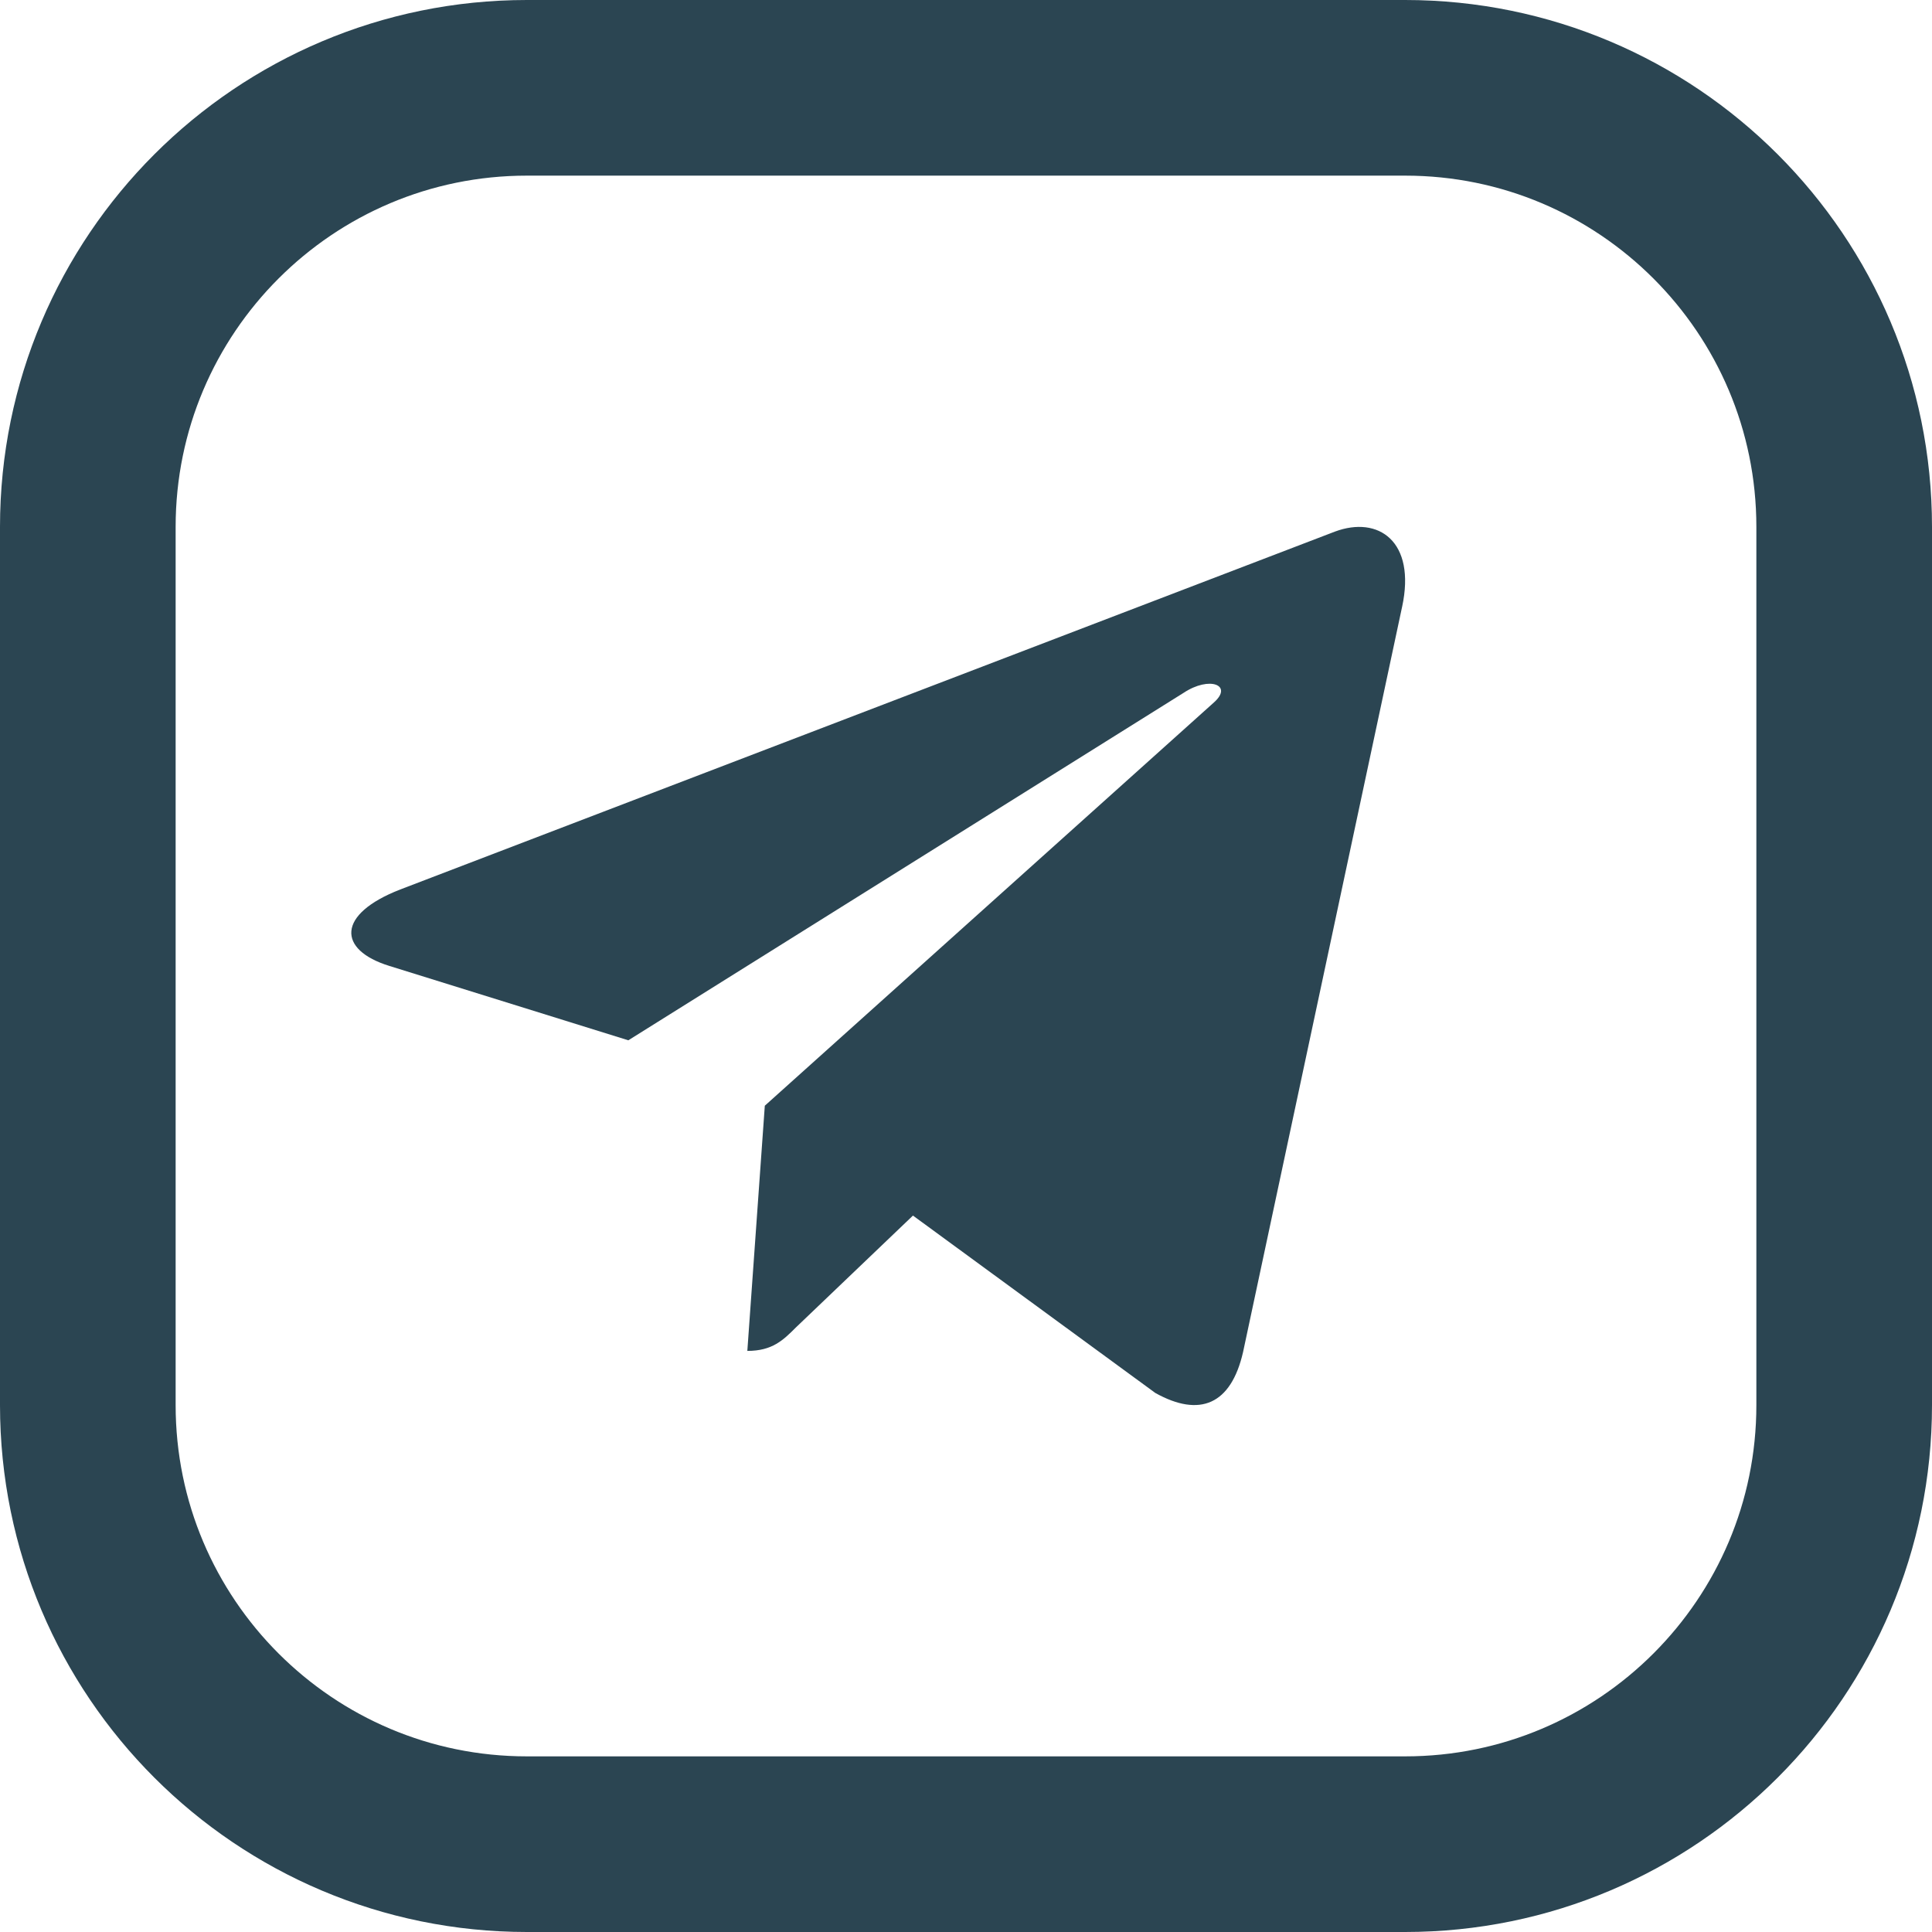 <svg width="22" height="22" viewBox="0 0 22 22" fill="none" xmlns="http://www.w3.org/2000/svg">
<path d="M16 1H6C3.239 1 1 3.239 1 6V16C1 18.761 3.239 21 6 21H16C18.761 21 21 18.761 21 16V6C21 3.239 18.761 1 16 1Z" stroke="#2B4552" stroke-width="2" stroke-linecap="round" stroke-linejoin="round"/>
<path d="M15.966 6.91L14.155 15.396C14.018 15.995 13.662 16.144 13.156 15.862L10.396 13.842L9.065 15.114C8.918 15.261 8.795 15.383 8.51 15.383L8.709 12.591L13.823 7.999C14.045 7.802 13.774 7.693 13.477 7.89L7.155 11.846L4.433 10.999C3.842 10.816 3.831 10.411 4.557 10.129L15.202 6.053C15.695 5.87 16.127 6.162 15.966 6.911V6.91Z" fill="#2B4552"/>
</svg>
